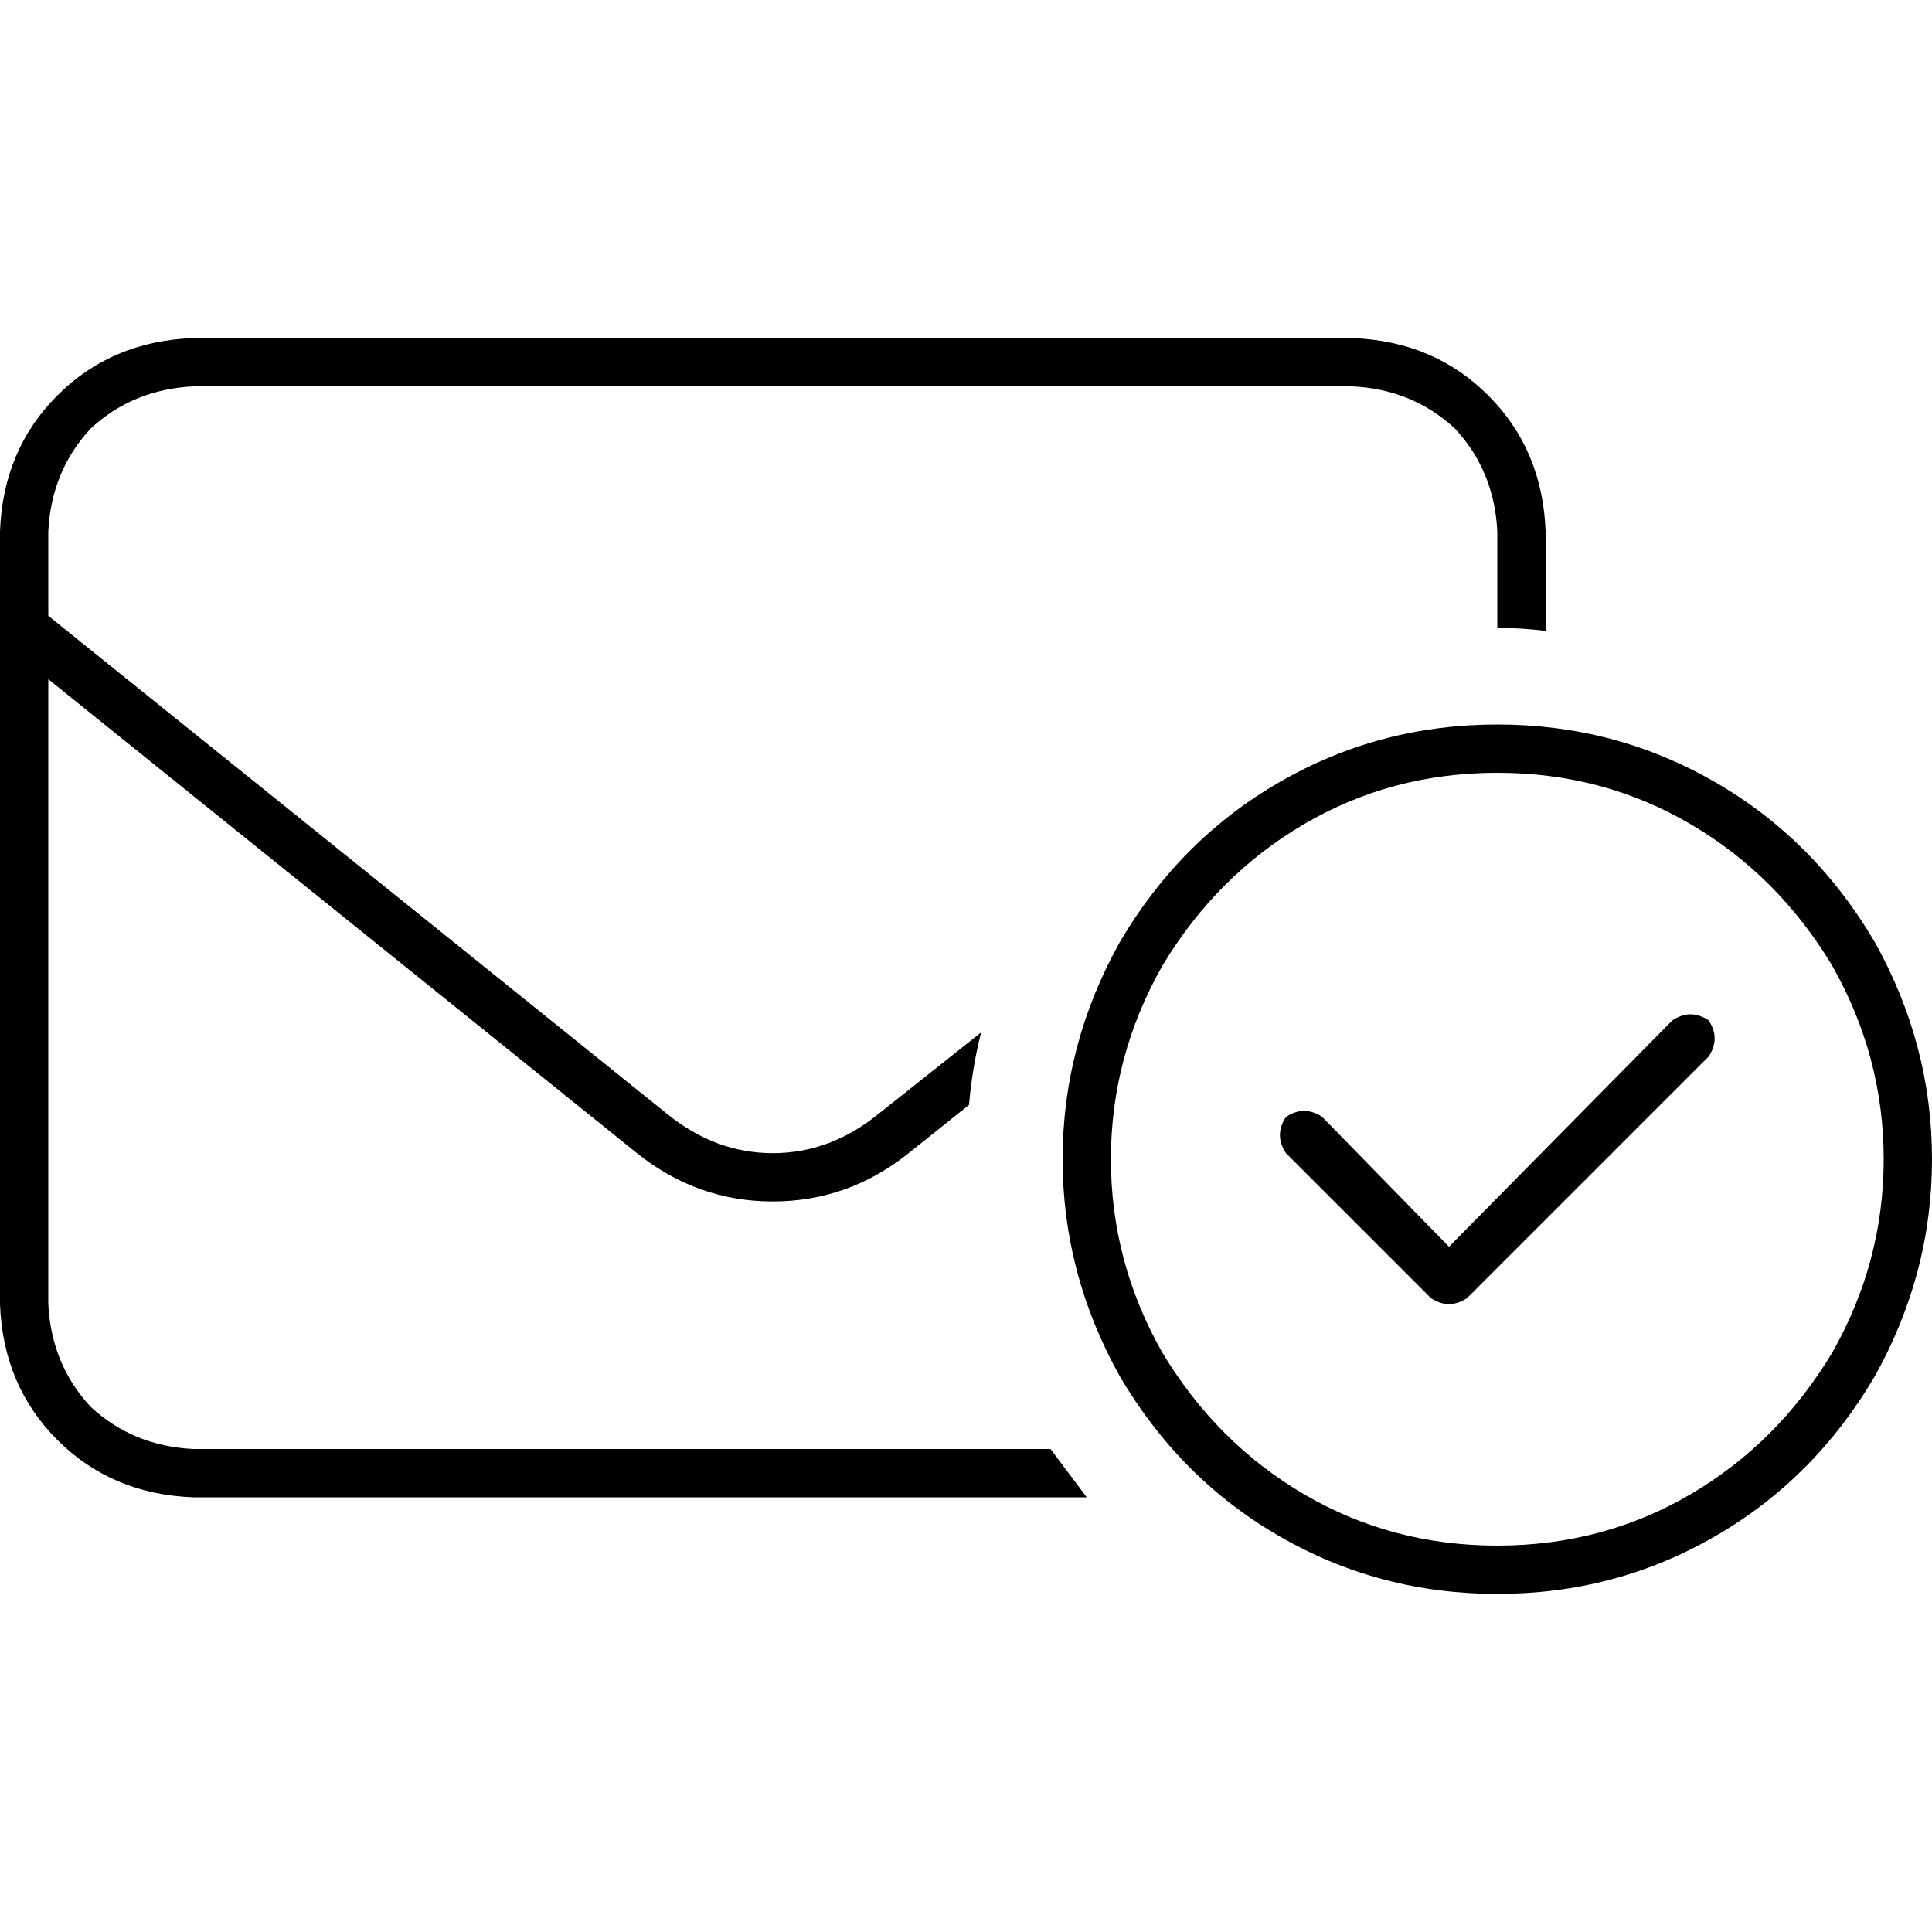 <svg xmlns="http://www.w3.org/2000/svg" viewBox="0 0 512 512">
  <path d="M 51.2 102.4 L 358.4 102.4 L 51.2 102.4 L 358.4 102.4 Q 374.4 103.2 385.6 113.6 Q 396 124.8 396.8 140.8 L 396.8 166.4 L 396.8 166.4 Q 403.2 166.4 409.6 167.2 L 409.6 140.8 L 409.6 140.8 Q 408.8 119.2 394.4 104.8 Q 380 90.4 358.4 89.6 L 51.2 89.6 L 51.2 89.6 Q 29.6 90.4 15.2 104.8 Q 0.8 119.2 0 140.8 L 0 345.6 L 0 345.6 Q 0.8 367.2 15.2 381.6 Q 29.6 396 51.2 396.8 L 288 396.8 L 288 396.8 Q 283.2 390.4 278.4 384 L 51.2 384 L 51.2 384 Q 35.2 383.2 24 372.8 Q 13.6 361.6 12.8 345.6 L 12.8 180 L 12.8 180 L 168.8 305.6 L 168.8 305.6 Q 184.8 318.4 204.8 318.4 Q 224.8 318.4 240.8 305.6 L 256.8 292.8 L 256.8 292.8 Q 257.6 283.2 260 273.6 L 232.8 295.2 L 232.8 295.2 Q 220 305.6 204.8 305.6 Q 189.6 305.6 176.8 295.2 L 12.8 163.2 L 12.8 163.2 L 12.8 140.8 L 12.8 140.8 Q 13.6 124.8 24 113.6 Q 35.2 103.2 51.2 102.4 L 51.2 102.4 Z M 396.8 204.8 Q 424.8 204.8 448 218.4 L 448 218.4 L 448 218.4 Q 471.2 232 485.6 256 Q 499.2 280 499.2 307.2 Q 499.2 334.4 485.6 358.4 Q 471.2 382.4 448 396 Q 424.8 409.6 396.8 409.6 Q 368.8 409.6 345.6 396 Q 322.4 382.4 308 358.4 Q 294.4 334.4 294.4 307.2 Q 294.4 280 308 256 Q 322.4 232 345.6 218.4 Q 368.8 204.8 396.8 204.8 L 396.8 204.8 Z M 396.8 422.4 Q 428 422.4 454.4 407.2 L 454.4 407.2 L 454.4 407.2 Q 480.8 392 496.8 364.8 Q 512 337.6 512 307.2 Q 512 276.8 496.8 249.6 Q 480.8 222.4 454.4 207.2 Q 428 192 396.8 192 Q 365.6 192 339.2 207.2 Q 312.8 222.4 296.8 249.6 Q 281.6 276.8 281.6 307.2 Q 281.6 337.6 296.8 364.8 Q 312.8 392 339.2 407.2 Q 365.6 422.4 396.8 422.4 L 396.8 422.4 Z M 452.8 270.4 Q 448 267.2 443.2 270.4 L 384 330.4 L 384 330.4 L 350.4 296 L 350.4 296 Q 345.6 292.8 340.8 296 Q 337.6 300.8 340.8 305.6 L 379.2 344 L 379.2 344 Q 384 347.2 388.8 344 L 452.8 280 L 452.8 280 Q 456 275.2 452.8 270.4 L 452.8 270.4 Z" />
</svg>